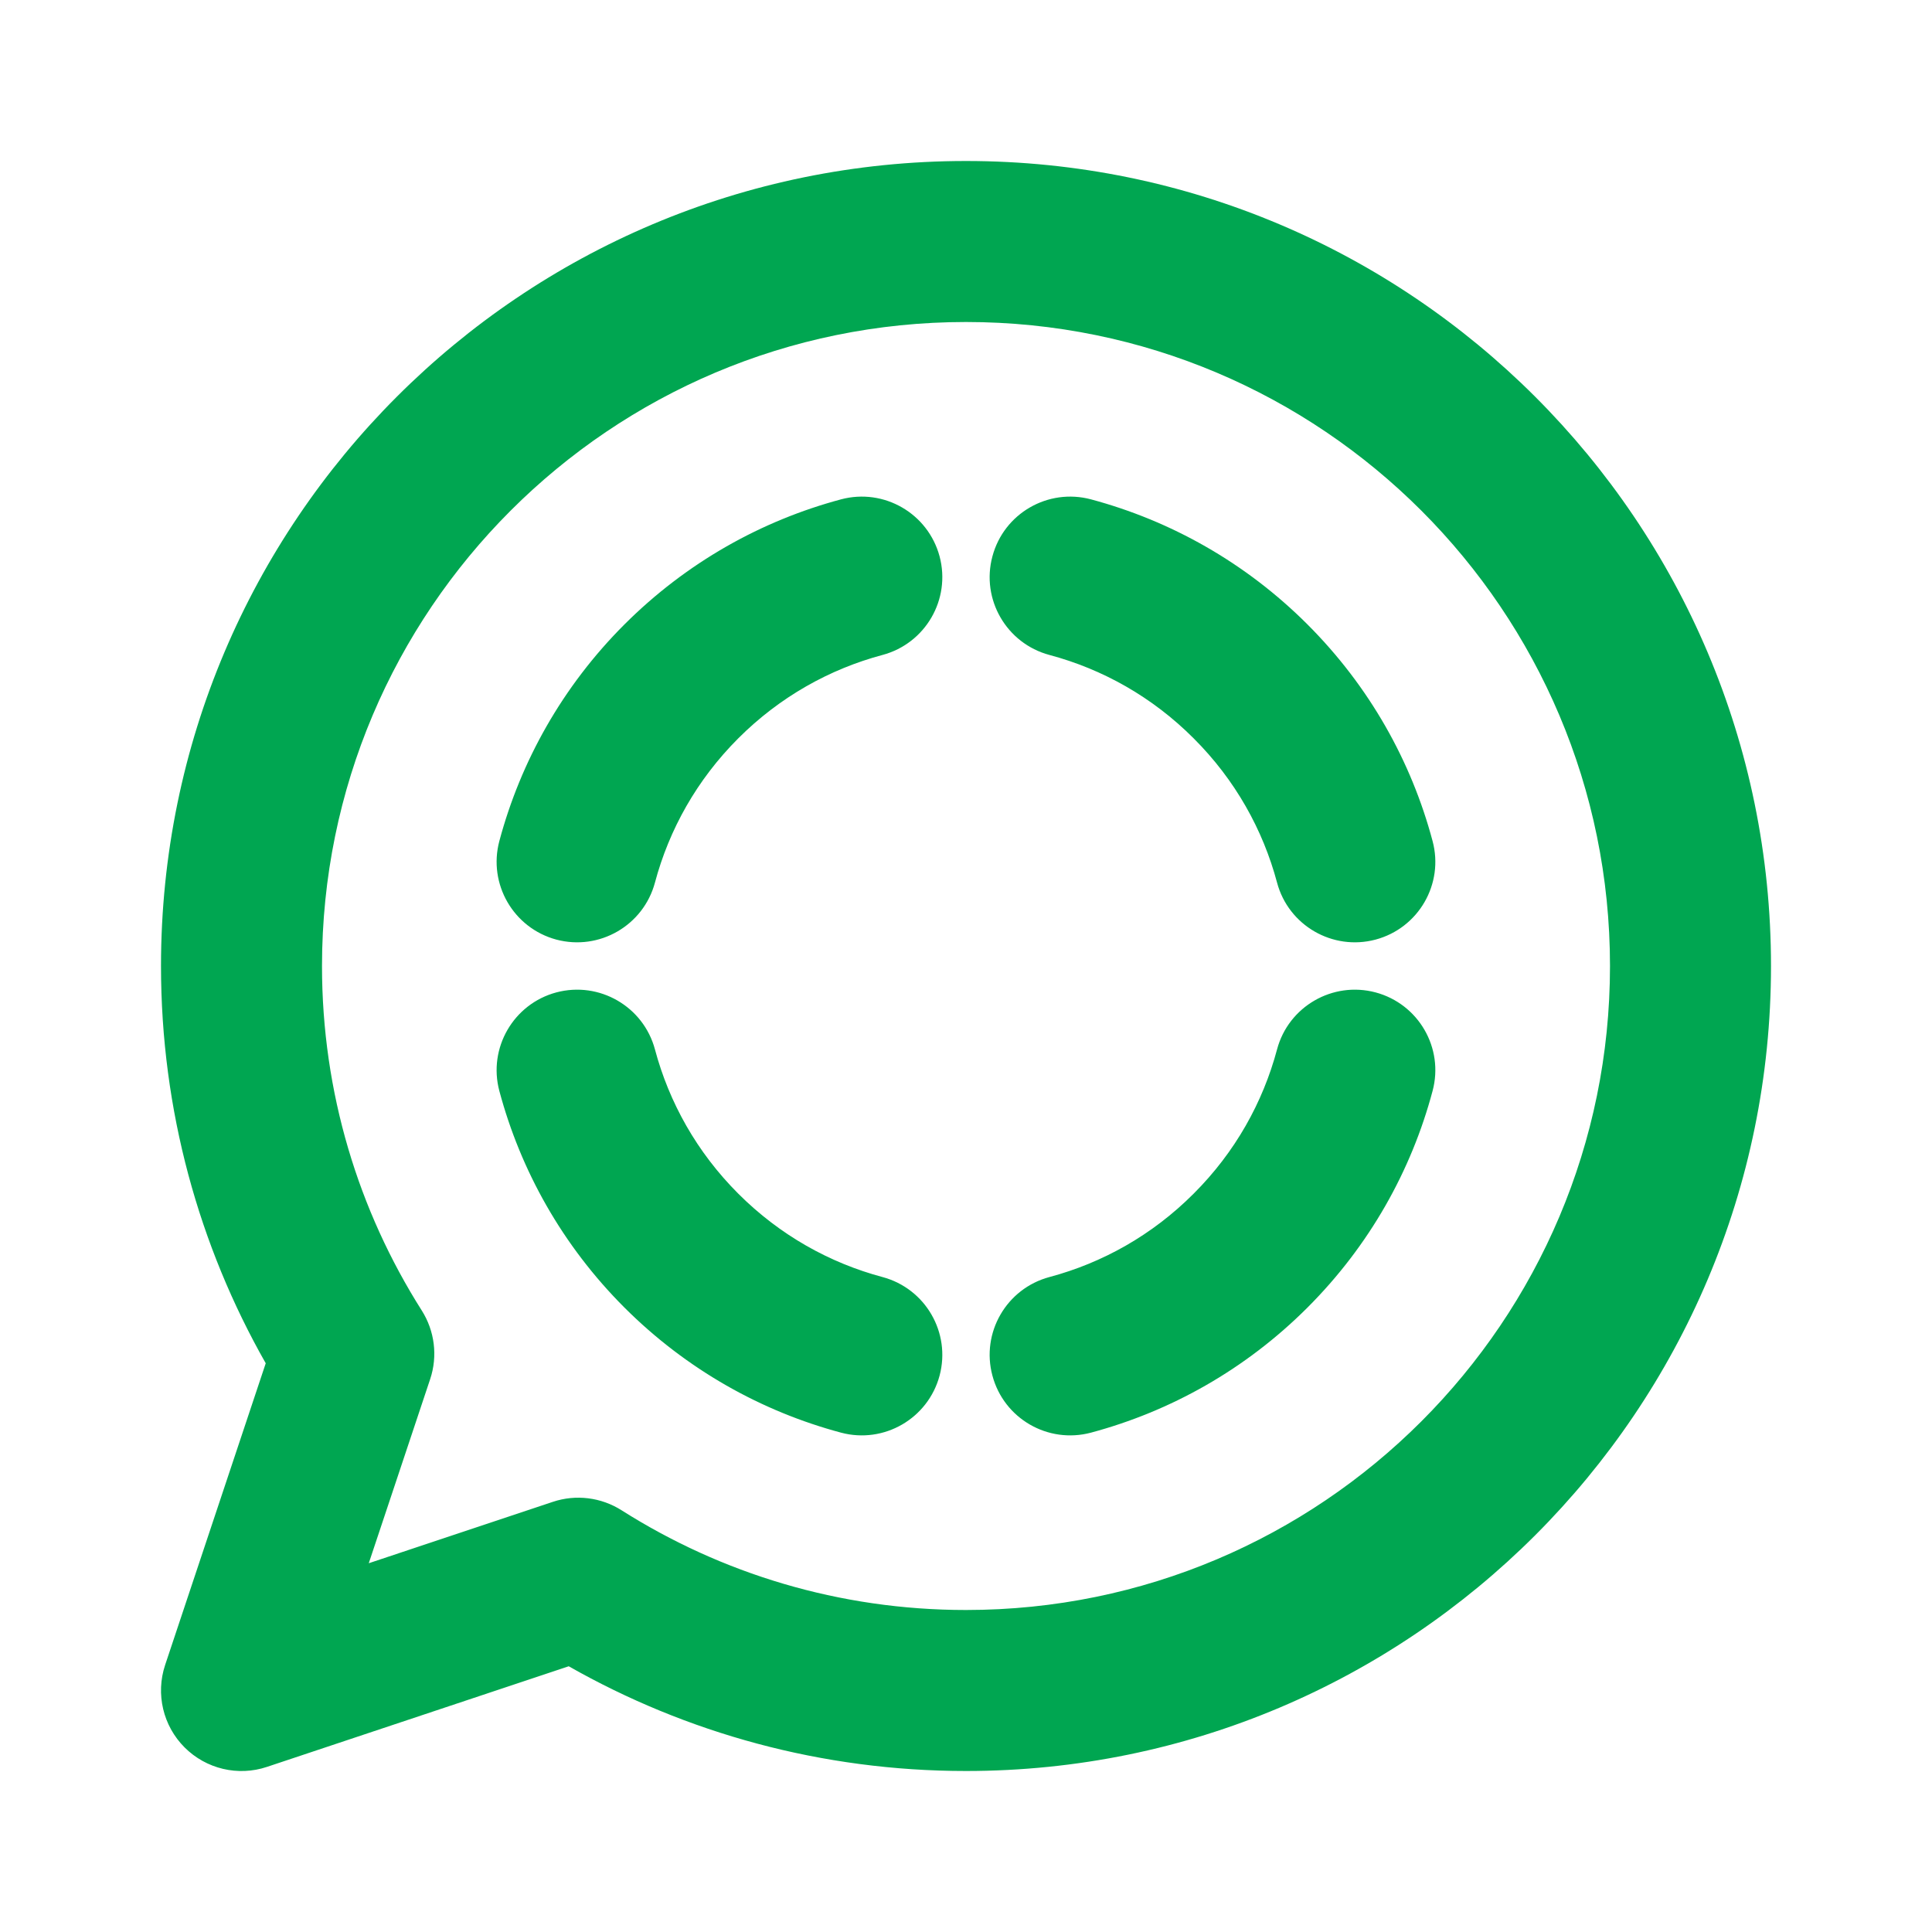 <?xml version="1.0" encoding="UTF-8" standalone="no"?><svg xmlns="http://www.w3.org/2000/svg" fill="none" height="24" style="fill: none" viewBox="0 0 24 24" width="24"><path clip-rule="evenodd" d="M4 12C4 7.582 7.582 4 12 4C16.418 4 20 7.582 20 12C20 16.418 16.418 20 12 20C10.424 20 8.958 19.545 7.721 18.761C7.467 18.6 7.154 18.561 6.869 18.656L4.581 19.419L5.344 17.131C5.439 16.846 5.4 16.533 5.239 16.279C4.455 15.042 4 13.576 4 12ZM12 2C6.477 2 2 6.477 2 12C2 13.793 2.473 15.478 3.301 16.935L2.051 20.684C1.932 21.043 2.025 21.439 2.293 21.707C2.561 21.975 2.957 22.069 3.316 21.949L7.065 20.699C8.522 21.527 10.207 22 12 22C17.523 22 22 17.523 22 12C22 6.477 17.523 2 12 2ZM7.757 7.757C6.985 8.529 6.467 9.461 6.203 10.448C6.061 10.981 6.378 11.529 6.911 11.672C7.445 11.814 7.993 11.497 8.136 10.964C8.311 10.308 8.655 9.688 9.171 9.172C9.688 8.655 10.308 8.311 10.963 8.136C11.497 7.993 11.814 7.445 11.672 6.912C11.529 6.378 10.981 6.061 10.448 6.203C9.461 6.467 8.529 6.986 7.757 7.757ZM13.552 6.203C13.018 6.061 12.47 6.378 12.328 6.912C12.185 7.445 12.503 7.993 13.036 8.136C13.692 8.311 14.312 8.655 14.828 9.172C15.345 9.688 15.689 10.308 15.864 10.964C16.006 11.497 16.555 11.814 17.088 11.672C17.622 11.529 17.939 10.981 17.796 10.448C17.533 9.461 17.014 8.529 16.242 7.757C15.471 6.986 14.538 6.467 13.552 6.203ZM8.136 13.036C7.993 12.503 7.445 12.186 6.911 12.328C6.378 12.471 6.061 13.019 6.203 13.552C6.467 14.539 6.985 15.471 7.757 16.243C8.529 17.014 9.461 17.533 10.448 17.797C10.981 17.939 11.529 17.622 11.672 17.088C11.814 16.555 11.497 16.007 10.963 15.864C10.308 15.689 9.688 15.345 9.171 14.828C8.655 14.312 8.311 13.692 8.136 13.036ZM13.036 15.864C12.503 16.007 12.185 16.555 12.328 17.088C12.47 17.622 13.018 17.939 13.552 17.797C14.538 17.533 15.471 17.014 16.242 16.243C17.014 15.471 17.533 14.539 17.796 13.552C17.939 13.019 17.622 12.471 17.088 12.328C16.555 12.186 16.006 12.503 15.864 13.036C15.689 13.692 15.345 14.312 14.828 14.828C14.312 15.345 13.692 15.689 13.036 15.864Z" fill="url(#paint0_linear_1233_4657)" fill-rule="evenodd"/><defs><linearGradient gradientUnits="userSpaceOnUse" id="paint0_linear_1233_4657" x1="12" x2="16.091" y1="2" y2="22"><stop stop-color="#00a651"/><stop offset="1" stop-color="#00a651"/></linearGradient></defs></svg>